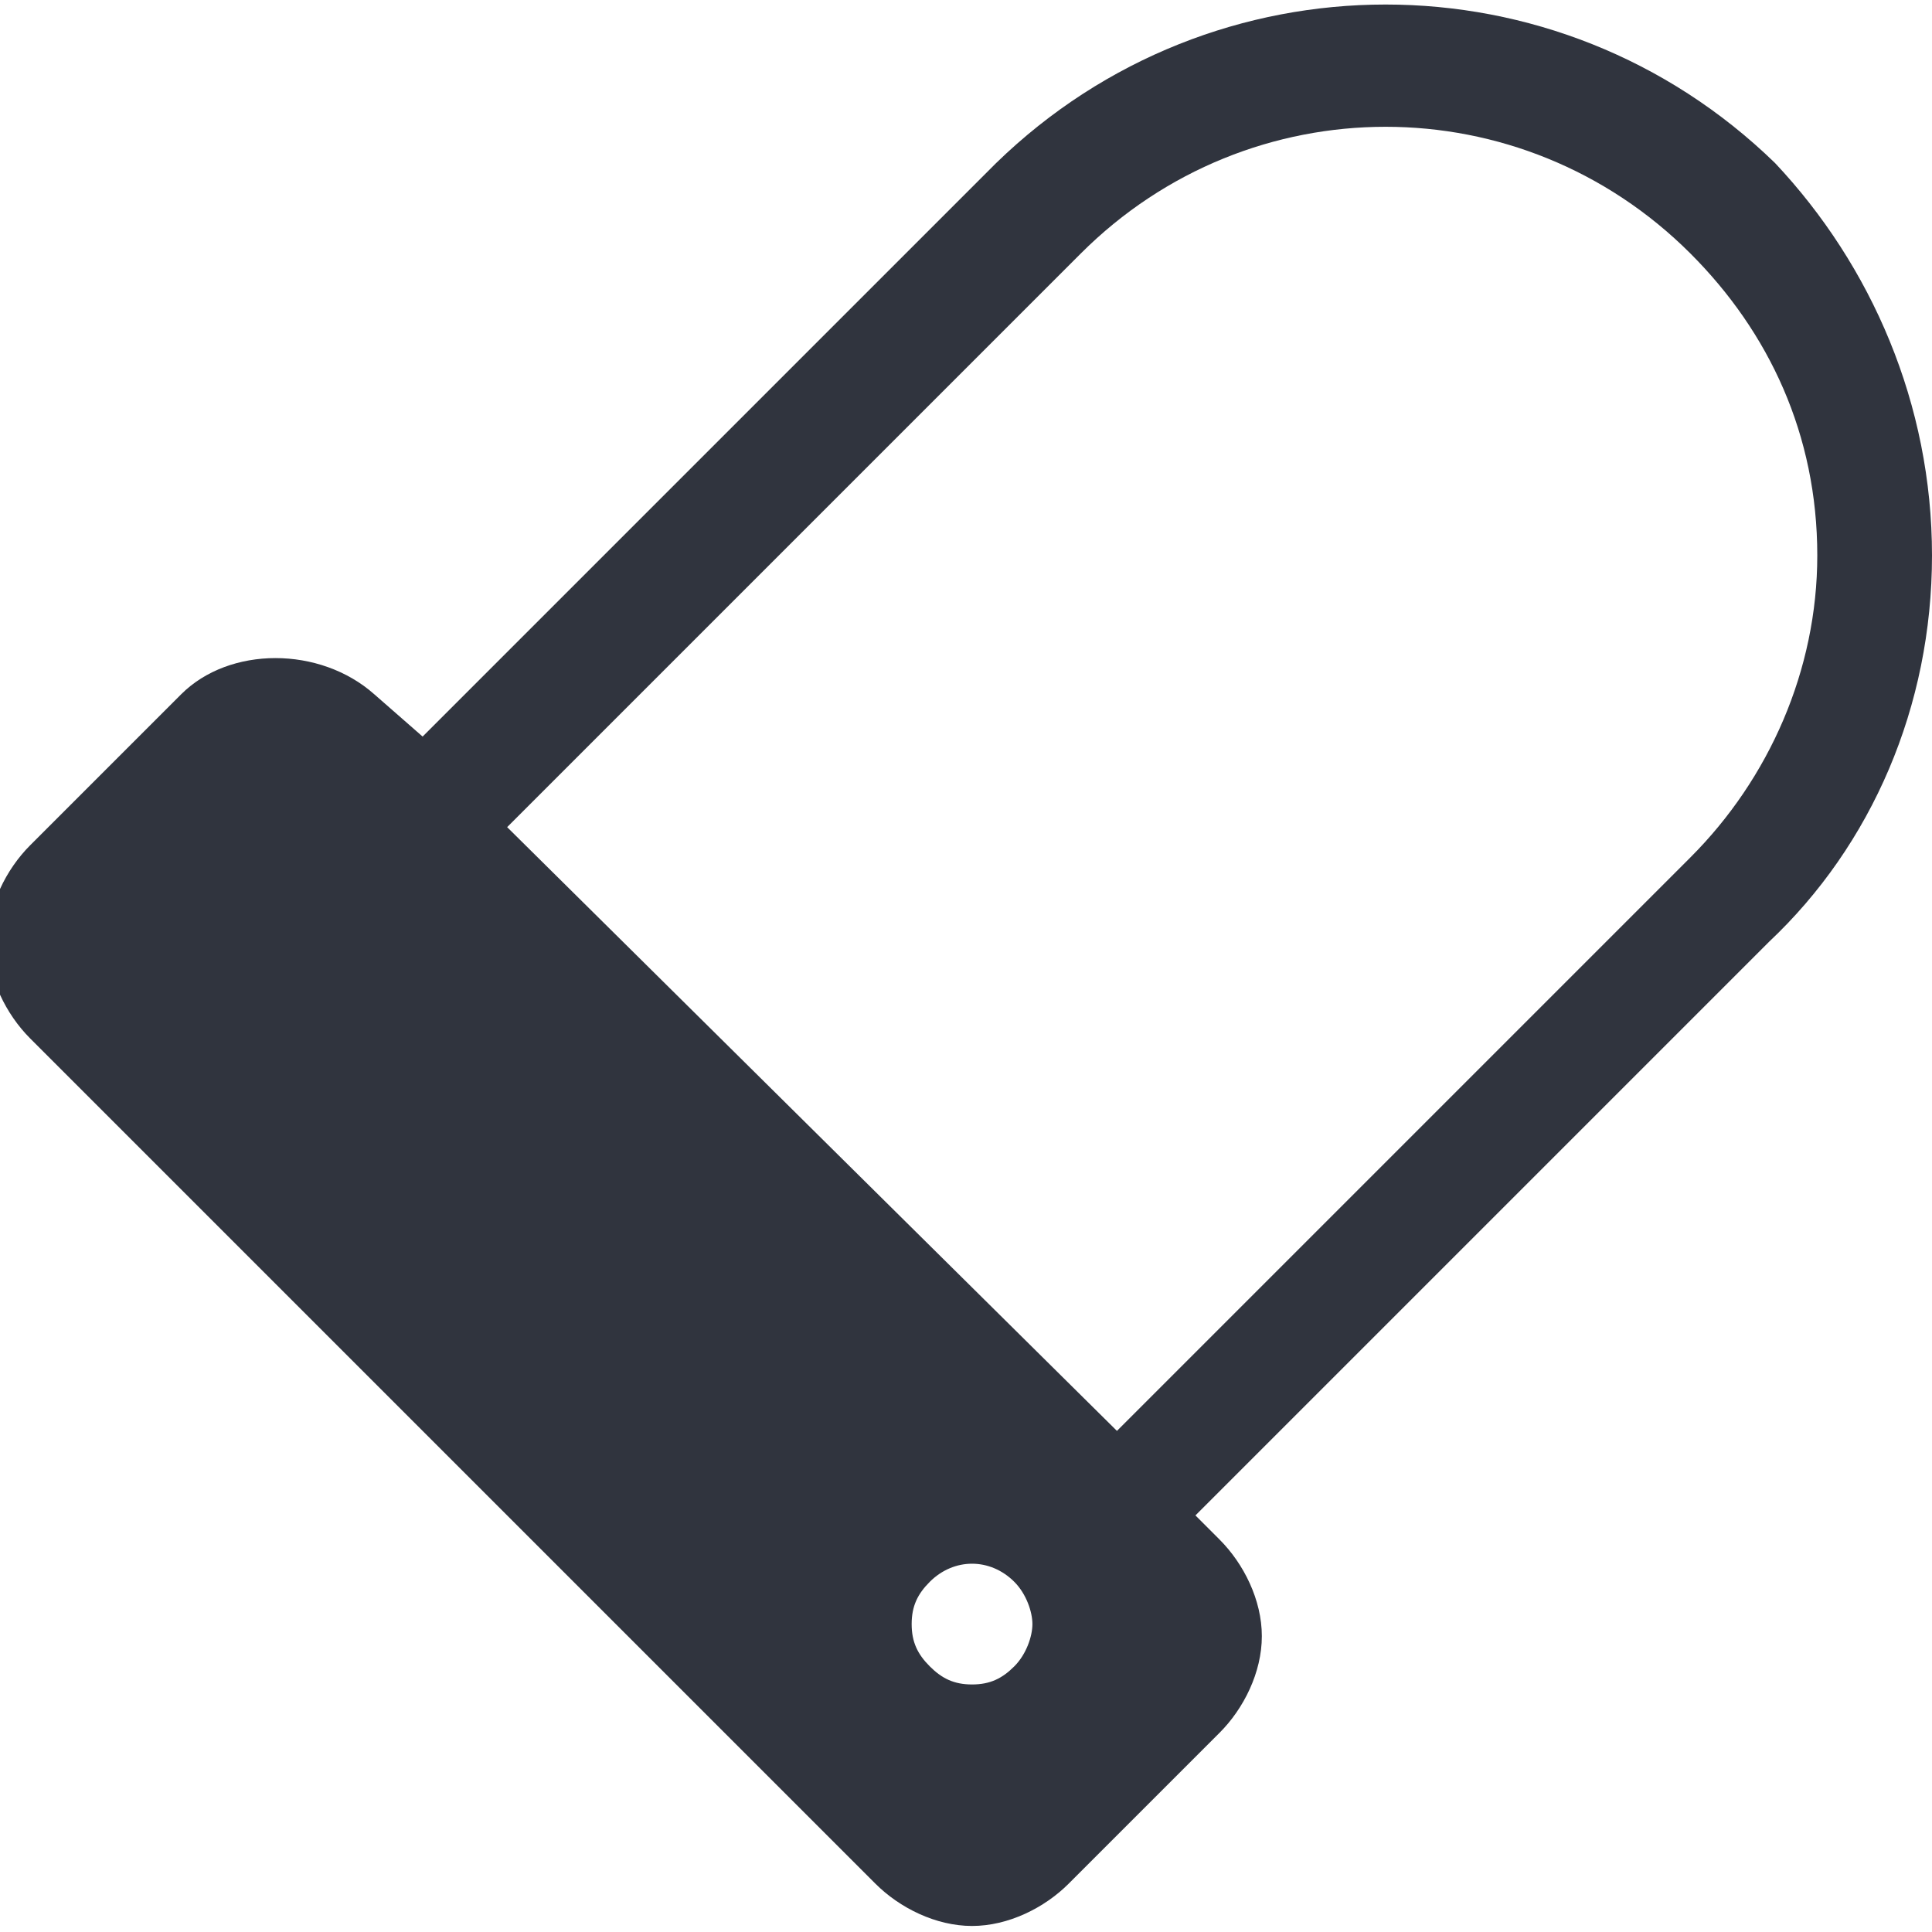 <svg xmlns="http://www.w3.org/2000/svg" width="32" height="32"><path d="M18.5 23.7l9.5-9.5c1.3-1.3 2.1-3.1 2.1-5 0-2-.8-3.7-2.1-5-2.8-2.8-7.3-2.8-10.1 0l-9.5 9.5 10.1 10zM7 12.2l9.5-9.5c3.6-3.5 9.3-3.5 12.9 0C31 4.4 32 6.7 32 9.2s-1 4.8-2.7 6.4l-9.5 9.5.4.4c.4.4.7 1 .7 1.6 0 .6-.3 1.2-.7 1.6l-2.5 2.5c-.4.4-1 .7-1.6.7-.6 0-1.2-.3-1.6-.7l-14-14c-.4-.4-.7-1-.7-1.6 0-.6.3-1.2.7-1.6L3 11.5c.8-.8 2.3-.8 3.2 0l.8.7zm9.1 15.7c.3 0 .5-.1.7-.3.2-.2.3-.5.3-.7s-.1-.5-.3-.7c-.4-.4-1-.4-1.4 0-.2.2-.3.4-.3.7s.1.5.3.7c.2.2.4.3.7.3z" fill="#30343e"/></svg>